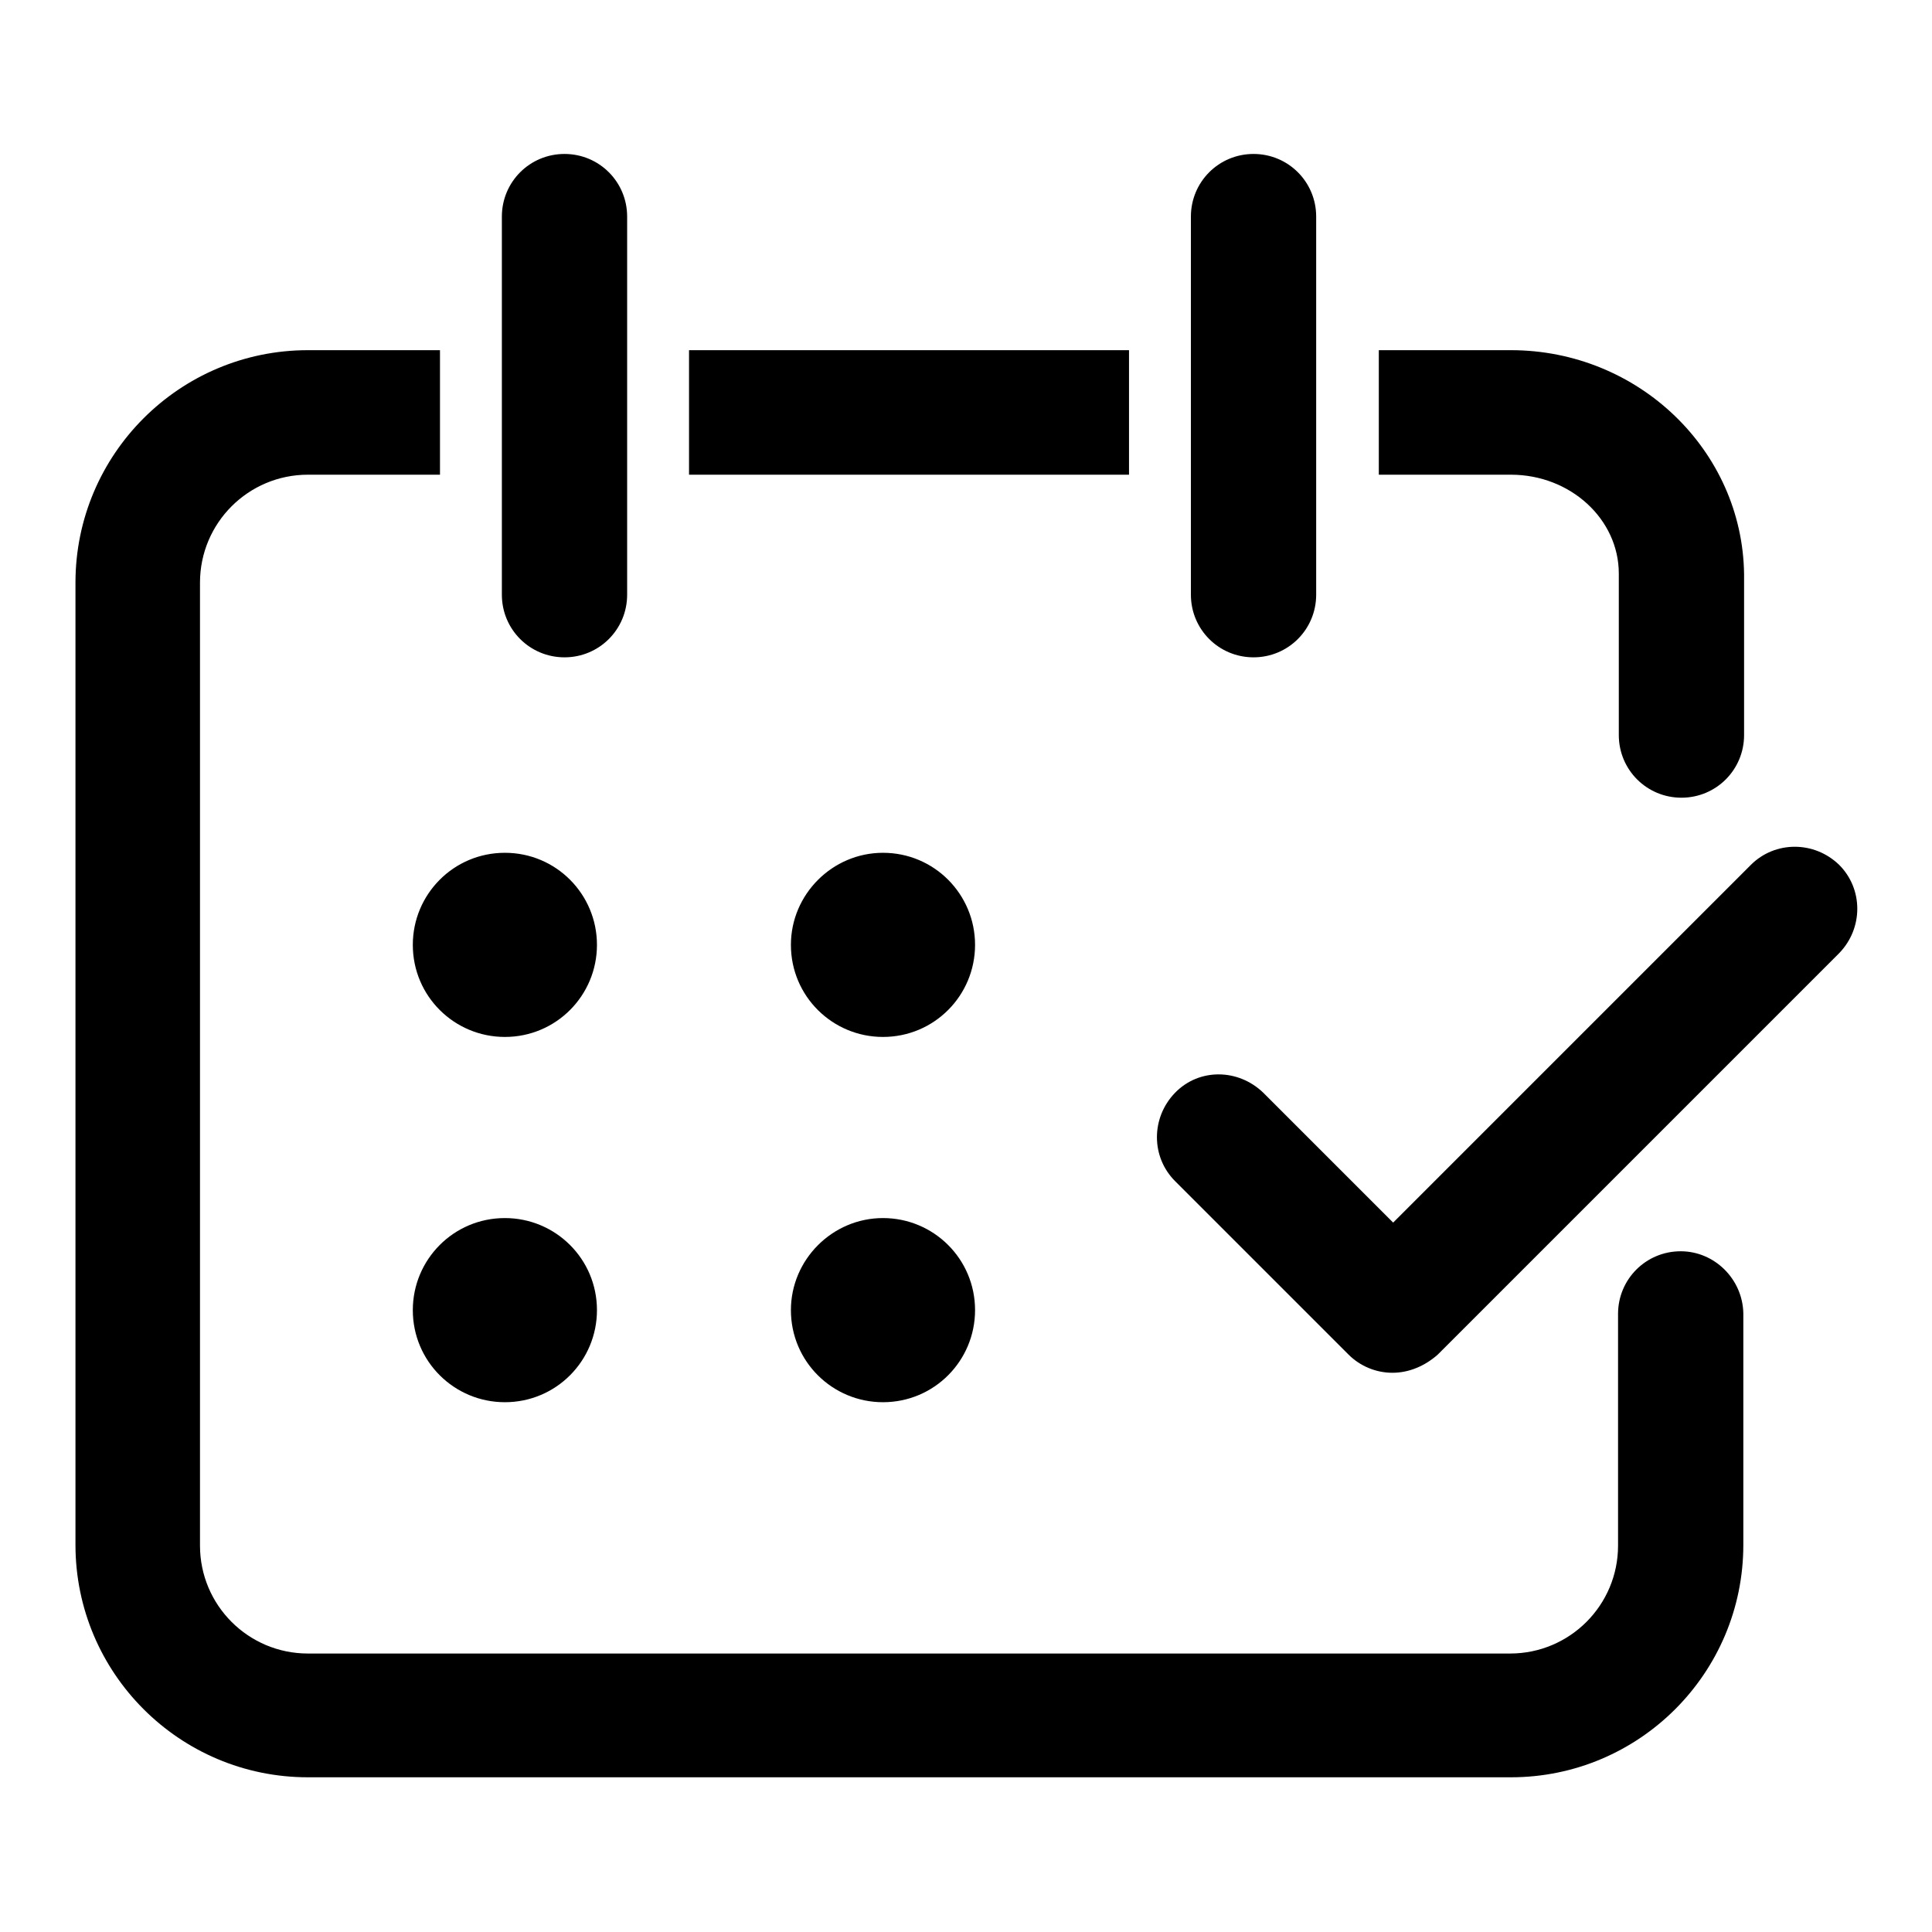 <?xml version="1.0" encoding="utf-8"?>
<!-- Svg Vector Icons : http://www.onlinewebfonts.com/icon -->
<!DOCTYPE svg PUBLIC "-//W3C//DTD SVG 1.1//EN" "http://www.w3.org/Graphics/SVG/1.1/DTD/svg11.dtd">
<svg version="1.1" xmlns="http://www.w3.org/2000/svg" xmlns:xlink="http://www.w3.org/1999/xlink" x="0px" y="0px" viewBox="0 0 256 256" enable-background="new 0 0 256 256" xml:space="preserve">
<g> <path fill="#000000" d="M74.8,87.1c-4.6,0-8.3-3.7-8.3-8.3V28.7c0-4.6,3.7-8.3,8.3-8.3c4.6,0,8.3,3.7,8.3,8.3v50.1 C83.1,83.4,79.4,87.1,74.8,87.1z M166.1,87.1c-4.6,0-8.3-3.7-8.3-8.3V28.7c0-4.6,3.7-8.3,8.3-8.3c4.6,0,8.3,3.7,8.3,8.3v50.1 C174.4,83.4,170.7,87.1,166.1,87.1z M184.5,181.9c-2.2,0-4.3-0.9-5.8-2.4l-23-23c-3.2-3.2-3.2-8.4,0-11.7s8.4-3.2,11.7,0l17.2,17.2 l47.4-47.4c3.2-3.2,8.4-3.2,11.7,0c3.2,3.2,3.2,8.4,0,11.7l-53.2,53.2C188.8,181,186.7,181.9,184.5,181.9z M54.7,125.2 c0,6.8,5.5,12.2,12.2,12.2c6.8,0,12.2-5.5,12.2-12.2S73.7,113,66.9,113C60.1,113,54.7,118.5,54.7,125.2z M104.8,125.2 c0,6.8,5.5,12.2,12.2,12.2c6.8,0,12.2-5.5,12.2-12.2S123.8,113,117,113C110.3,113,104.8,118.5,104.8,125.2L104.8,125.2z  M54.7,173.6c0,6.8,5.5,12.2,12.2,12.2c6.8,0,12.2-5.5,12.2-12.2c0-6.8-5.5-12.2-12.2-12.2C60.1,161.4,54.7,166.9,54.7,173.6z  M104.8,173.6c0,6.8,5.5,12.2,12.2,12.2c6.8,0,12.2-5.5,12.2-12.2c0-6.8-5.5-12.2-12.2-12.2C110.3,161.4,104.8,166.9,104.8,173.6 L104.8,173.6z M200.2,46.4h-17.5v16.5h17.5c7.9,0,14.3,5.9,14.3,13.1v21.4c0,4.6,3.7,8.3,8.3,8.3c4.6,0,8.3-3.7,8.3-8.3V76.1 C230.9,59.7,217.1,46.4,200.2,46.4z M91.3,46.4h58.3v16.5H91.3V46.4z M222.7,165.8c-4.6,0-8.3,3.7-8.3,8.3v30.7 c0,7.9-6.4,14.3-14.3,14.3H40.8c-7.9,0-14.3-6.4-14.3-14.3V77.2c0-7.9,6.4-14.3,14.3-14.3h17.5V46.4H40.8 c-17,0-30.8,13.8-30.8,30.8v127.5c0,17,13.8,30.8,30.8,30.8h159.4c17,0,30.8-13.8,30.8-30.8V174 C230.9,169.5,227.2,165.8,222.7,165.8z"/></g>
</svg>